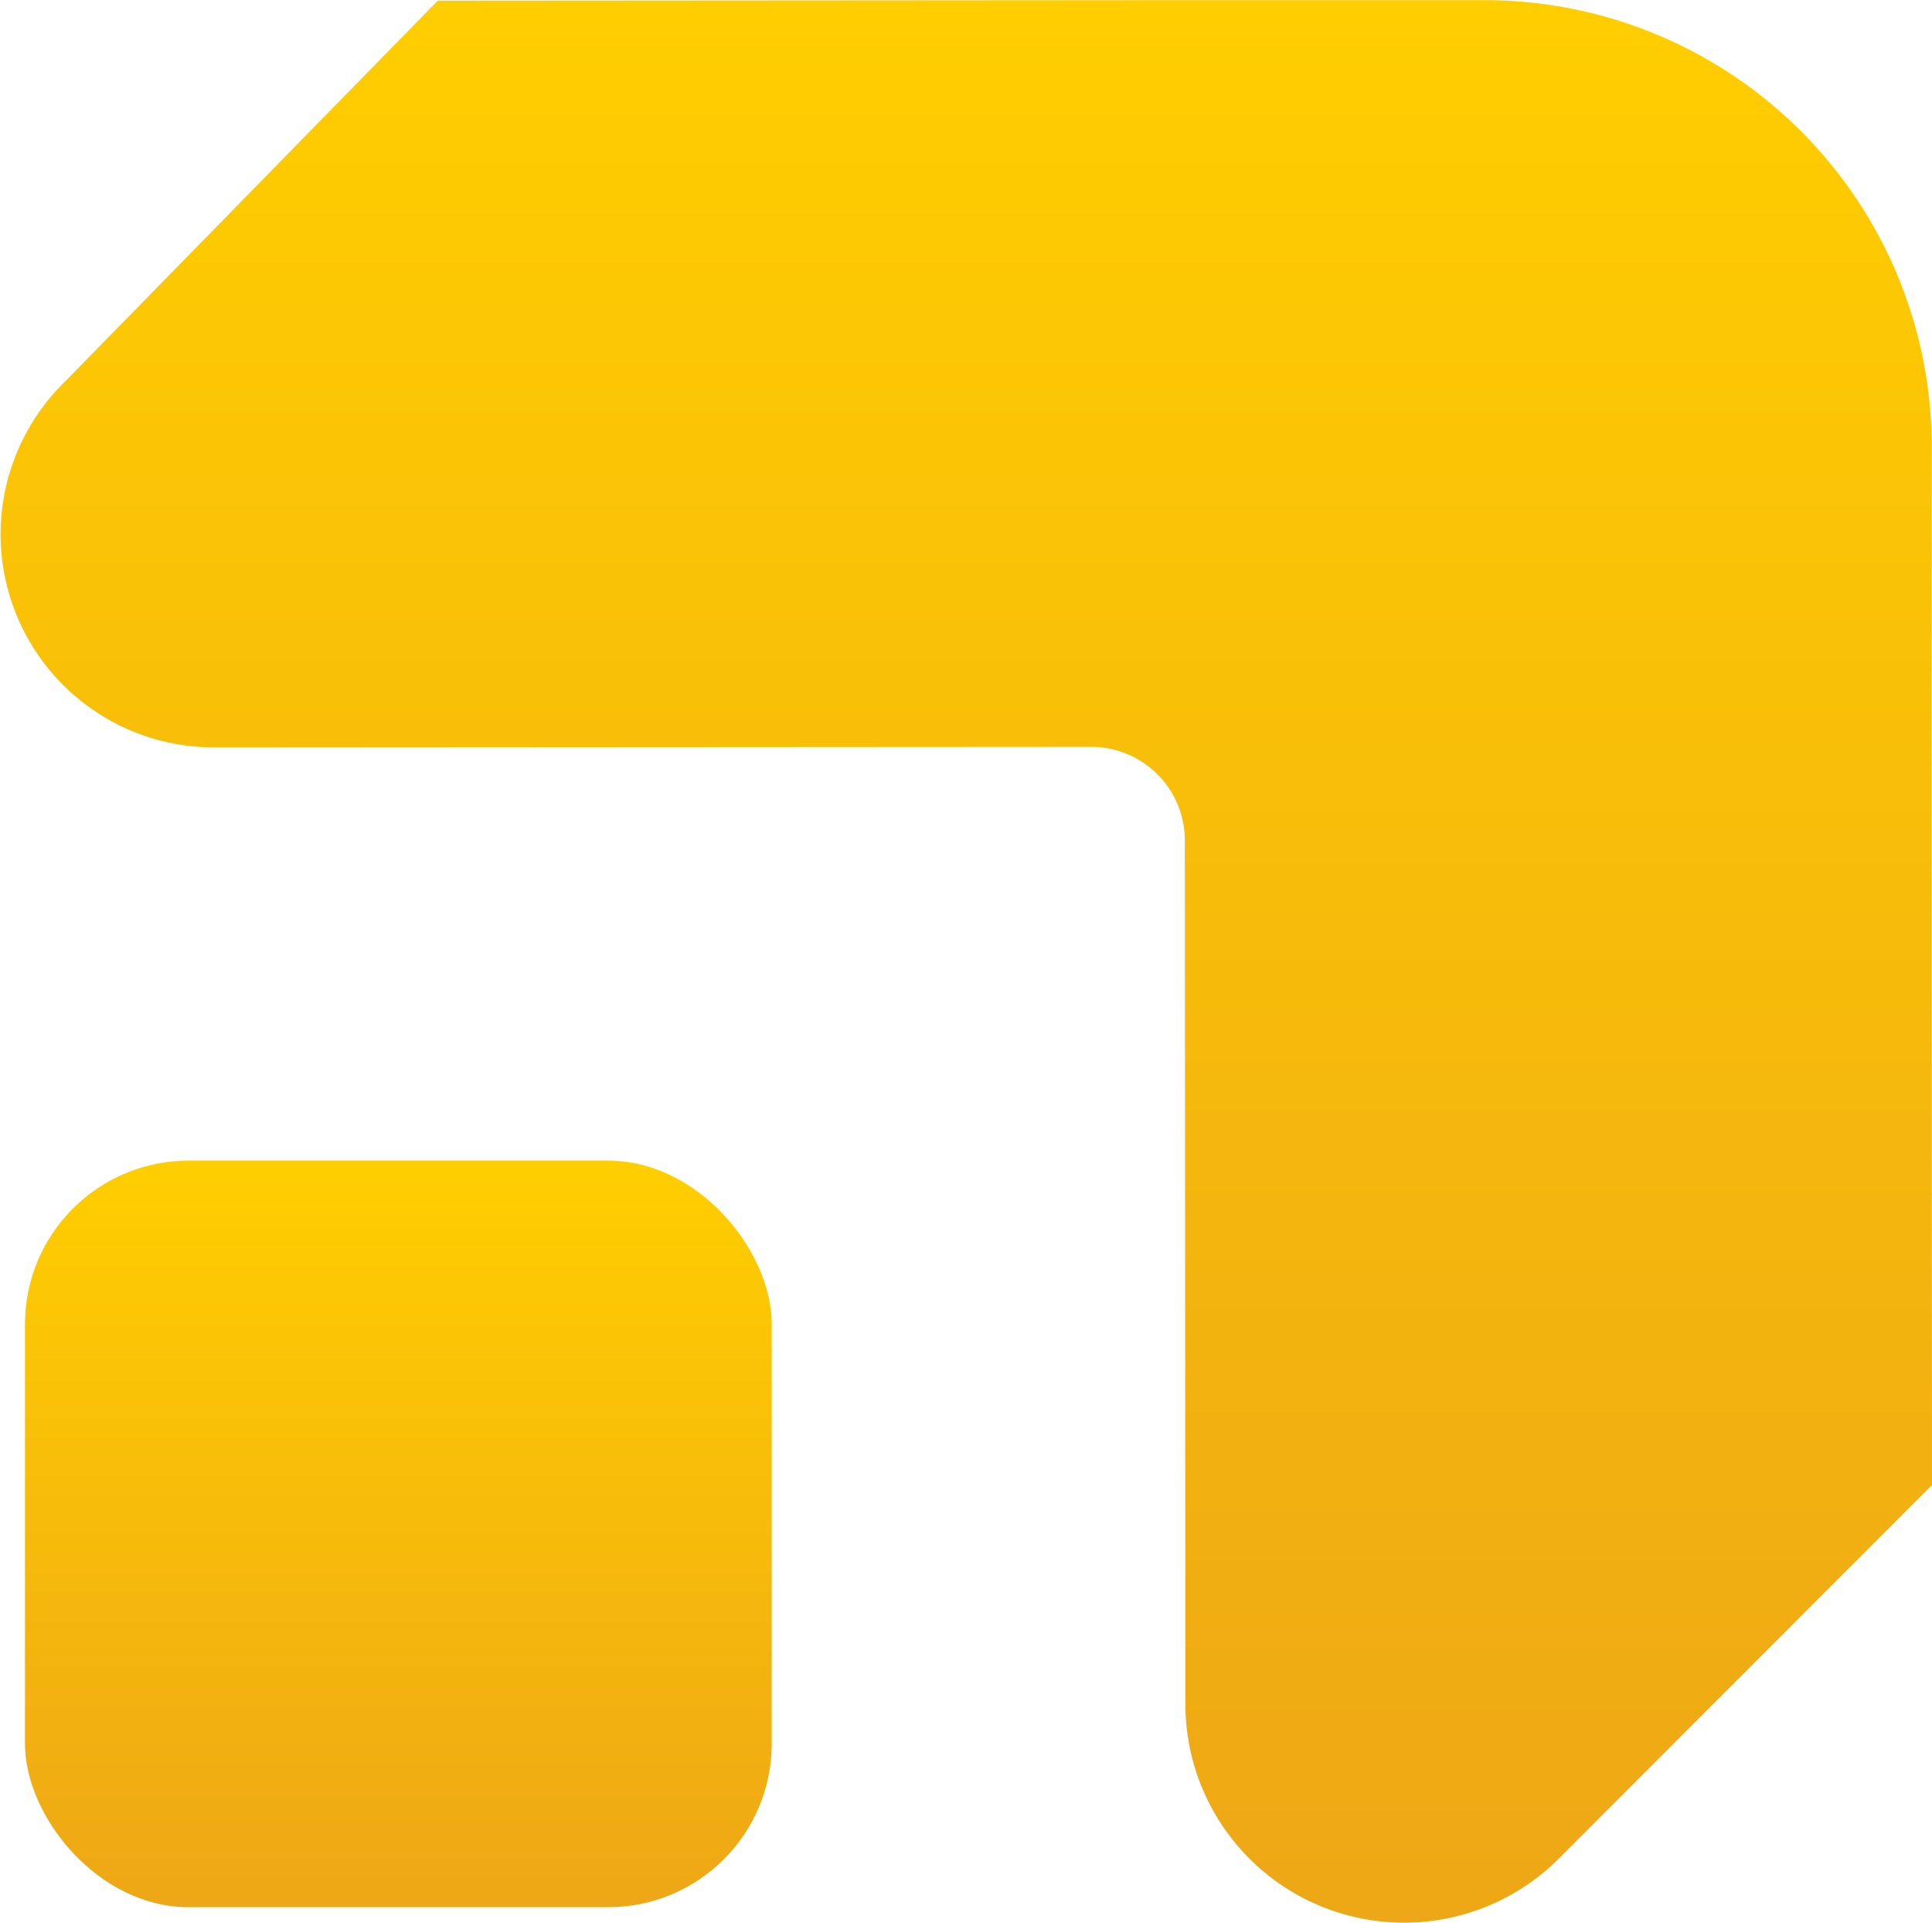 <svg xmlns="http://www.w3.org/2000/svg" xmlns:xlink="http://www.w3.org/1999/xlink" width="40.143" height="39.968" viewBox="0 0 40.143 39.968"><defs><linearGradient id="a" x1="0.5" x2="0.5" y2="1" gradientUnits="objectBoundingBox"><stop offset="0" stop-color="#ffce00"/><stop offset="1" stop-color="#eea716"/></linearGradient></defs><g transform="translate(-795.471 -1230.533)"><path d="M379.388,1036.295l.009,15.517-7.754,7.763h0a4.544,4.544,0,0,1-7.759-3.209l-.012-17.953a1.945,1.945,0,0,0-1.946-1.943l-18.231.011a4.43,4.43,0,0,1-3.1-7.593h0l7.754-7.926,15.516-.011,6.227,0a9.289,9.289,0,0,1,9.3,9.283Z" transform="translate(456.217 209.585)" fill="url(#a)"/><rect width="15.516" height="15.516" rx="3.399" transform="translate(795.99 1254.655)" fill="url(#a)"/></g></svg>
